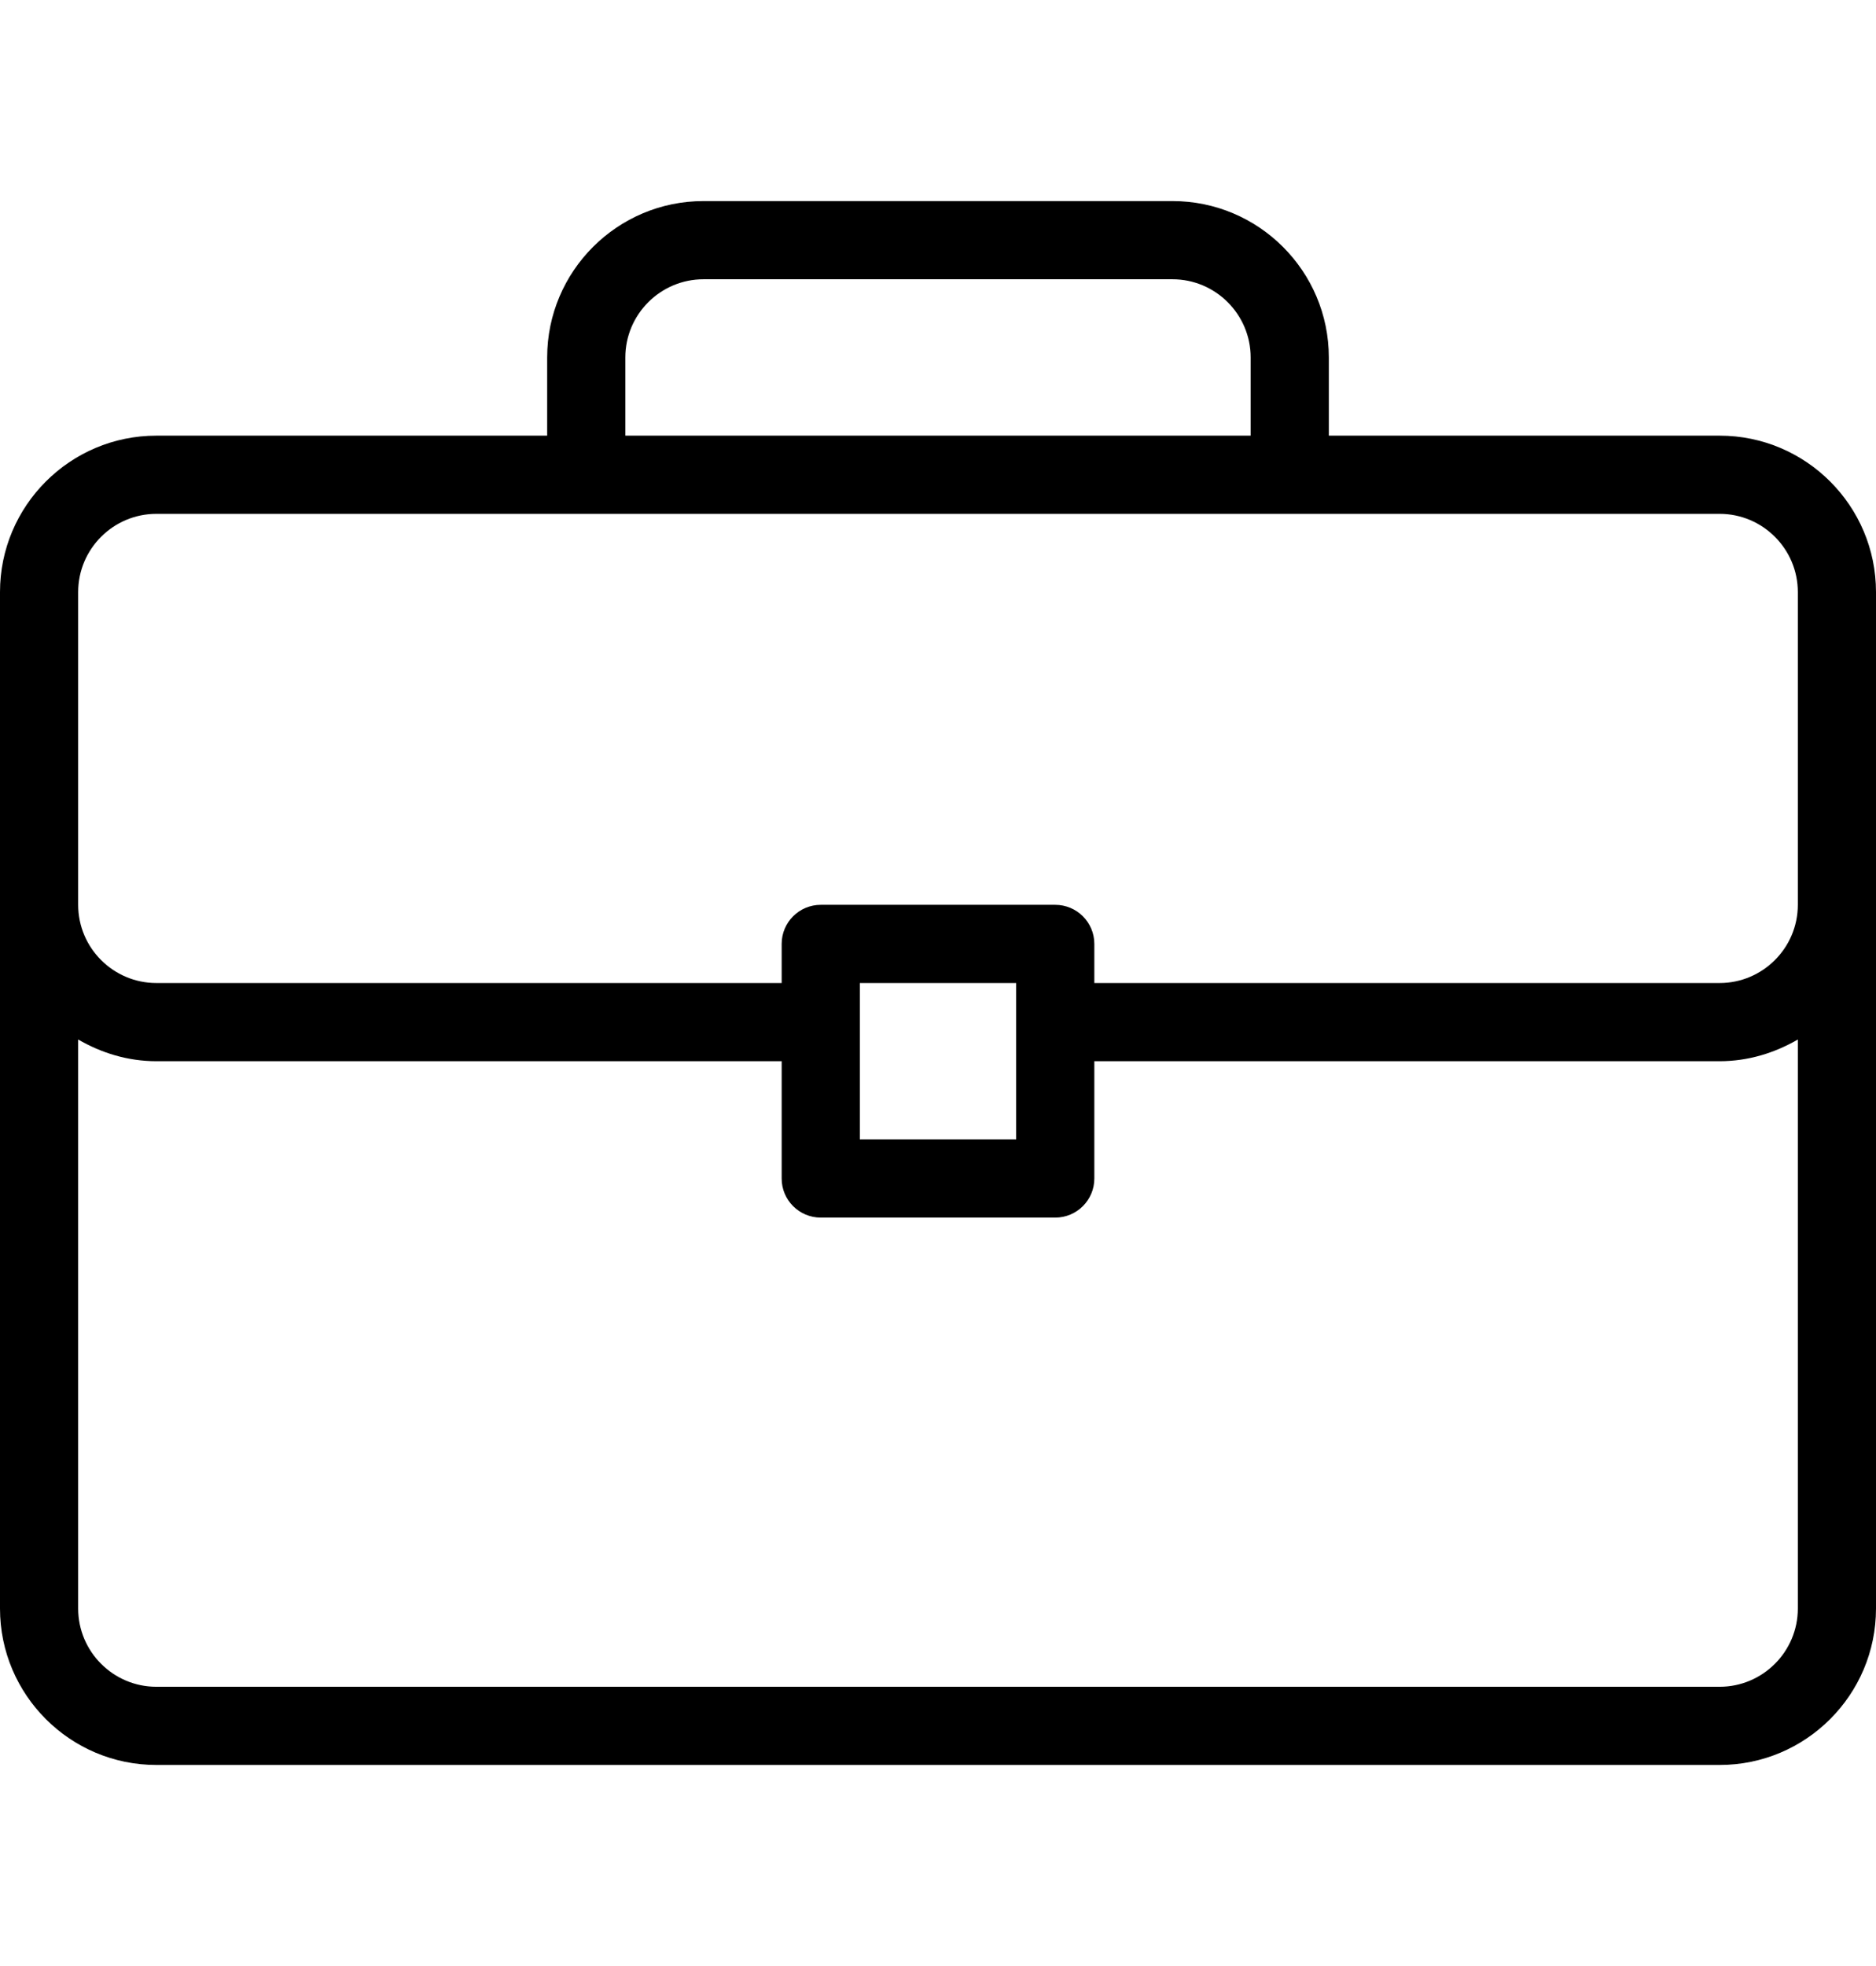 <svg width="21" height="22" viewBox="0 0 21 22" fill="none" xmlns="http://www.w3.org/2000/svg">
<g clip-path="url(#clip0_5944_2169)">
<path d="M19.25 4.875H14.875V4C14.875 3.035 14.09 2.25 13.125 2.25H7.875C6.91 2.25 6.125 3.035 6.125 4V4.875H1.75C0.785 4.875 0 5.66 0 6.625V18C0 18.965 0.785 19.75 1.75 19.75H19.25C20.215 19.75 21 18.965 21 18V6.625C21 5.66 20.215 4.875 19.25 4.875ZM7 4C7 3.518 7.393 3.125 7.875 3.125H13.125C13.607 3.125 14 3.518 14 4V4.875H7V4ZM20.125 18C20.125 18.482 19.732 18.875 19.25 18.875H1.75C1.268 18.875 0.875 18.482 0.875 18V11.632C1.133 11.782 1.43 11.875 1.75 11.875H8.75V13.188C8.75 13.429 8.946 13.625 9.188 13.625H11.812C12.054 13.625 12.25 13.429 12.25 13.188V11.875H19.25C19.57 11.875 19.867 11.782 20.125 11.632V18H20.125ZM9.625 12.75V11H11.375V12.75H9.625ZM20.125 10.125C20.125 10.607 19.732 11 19.25 11H12.25V10.562C12.25 10.321 12.054 10.125 11.812 10.125H9.188C8.946 10.125 8.75 10.321 8.75 10.562V11H1.75C1.268 11 0.875 10.607 0.875 10.125V6.625C0.875 6.143 1.268 5.75 1.75 5.75H19.25C19.732 5.75 20.125 6.143 20.125 6.625V10.125Z" fill="black"/>
</g>
<defs>
<clipPath id="clip0_5944_2169">
<rect width="21" height="21" fill="white" transform="translate(0 0.5)"/>
</clipPath>
</defs>
</svg>
